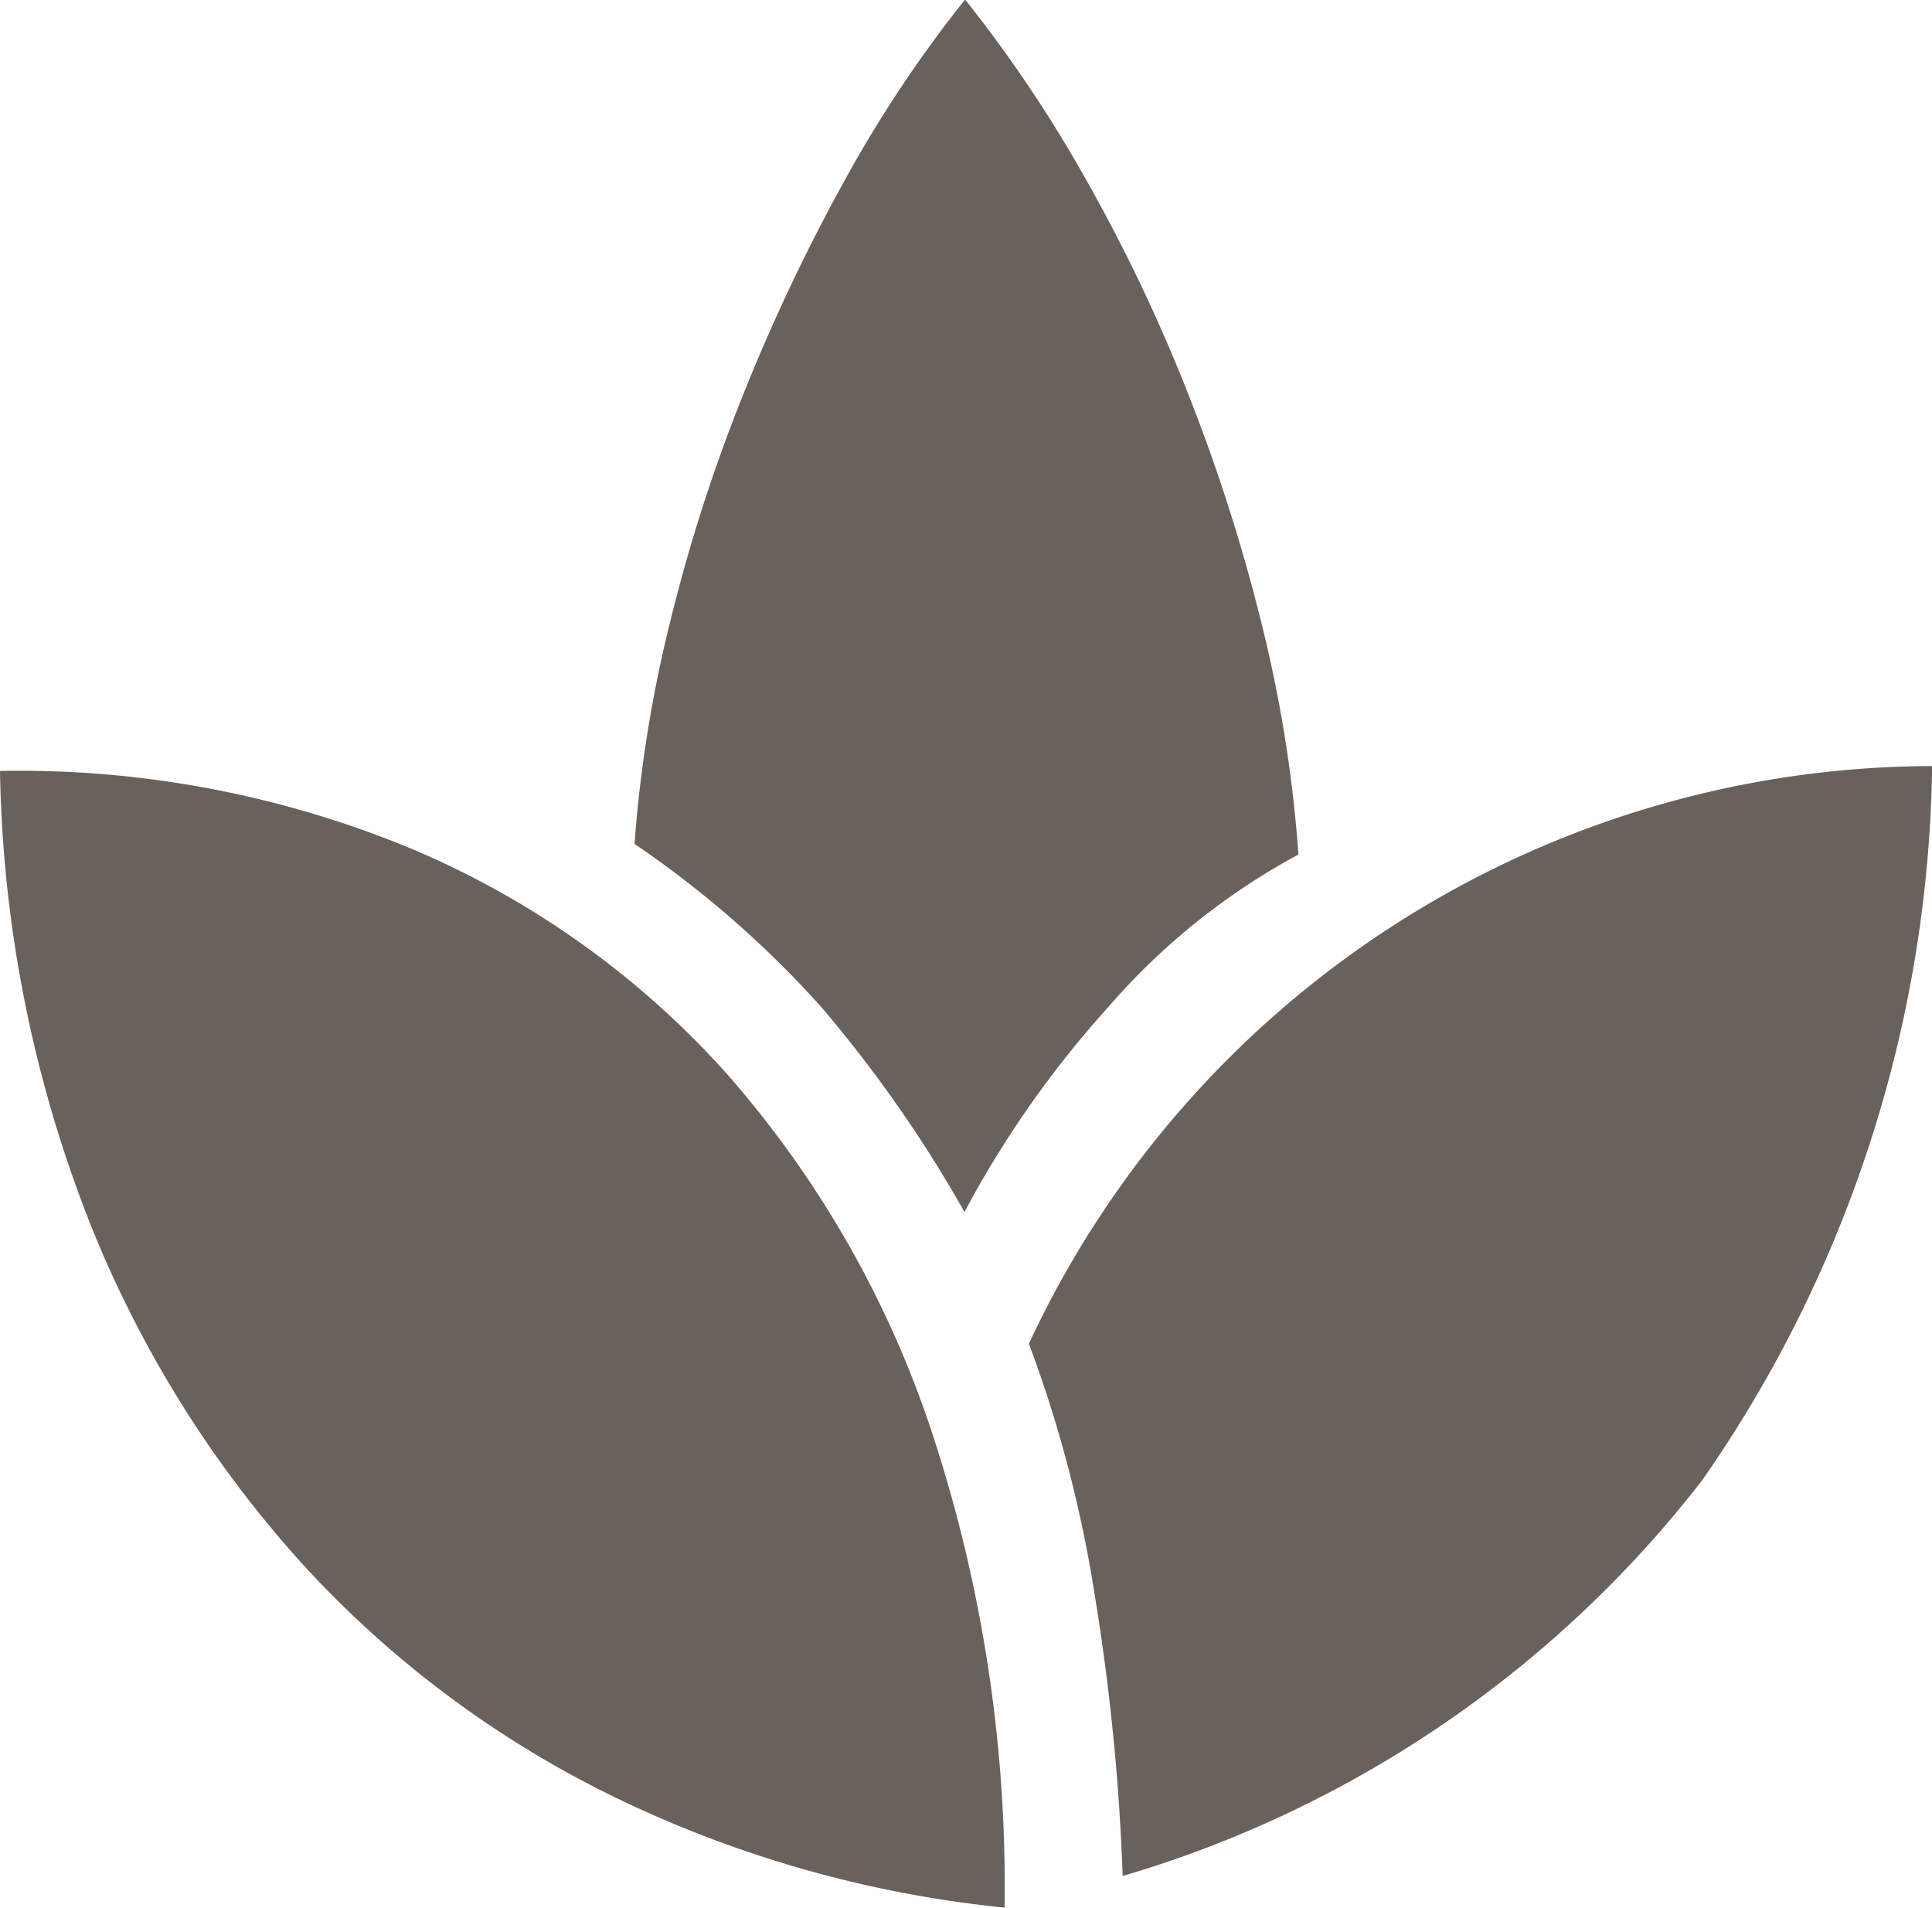 <svg xmlns="http://www.w3.org/2000/svg" width="16.201" height="16" viewBox="0 0 16.201 16">
  <path id="icon-filter-offers-wellness" d="M116.888,238a9.726,9.726,0,0,1-3.215-.9,8.7,8.7,0,0,1-2.644-1.95,9.5,9.5,0,0,1-1.817-2.906,10.825,10.825,0,0,1-.748-3.776,8.588,8.588,0,0,1,3.423.641,7.41,7.41,0,0,1,2.657,1.882,8.671,8.671,0,0,1,1.727,3A12.165,12.165,0,0,1,116.888,238Zm-.337-5.835a10.9,10.9,0,0,0-1.2-1.717,8.531,8.531,0,0,0-1.566-1.368,11.016,11.016,0,0,1,.3-1.868,14.129,14.129,0,0,1,.607-1.89,15.98,15.98,0,0,1,.845-1.788,10.568,10.568,0,0,1,1.02-1.535,11.338,11.338,0,0,1,1.022,1.524,14.181,14.181,0,0,1,.859,1.81,15.041,15.041,0,0,1,.614,1.936,11.229,11.229,0,0,1,.3,1.9,5.653,5.653,0,0,0-1.59,1.274A8.567,8.567,0,0,0,116.551,232.168Zm1.327,5.566a18.519,18.519,0,0,0-.232-2.339,10.719,10.719,0,0,0-.554-2.121,8.379,8.379,0,0,1,7.574-4.844,10.71,10.71,0,0,1-1.928,5.989A9.561,9.561,0,0,1,117.878,237.735Z" transform="translate(-108.464 -222.003)" fill="#69615b"/>
</svg>
